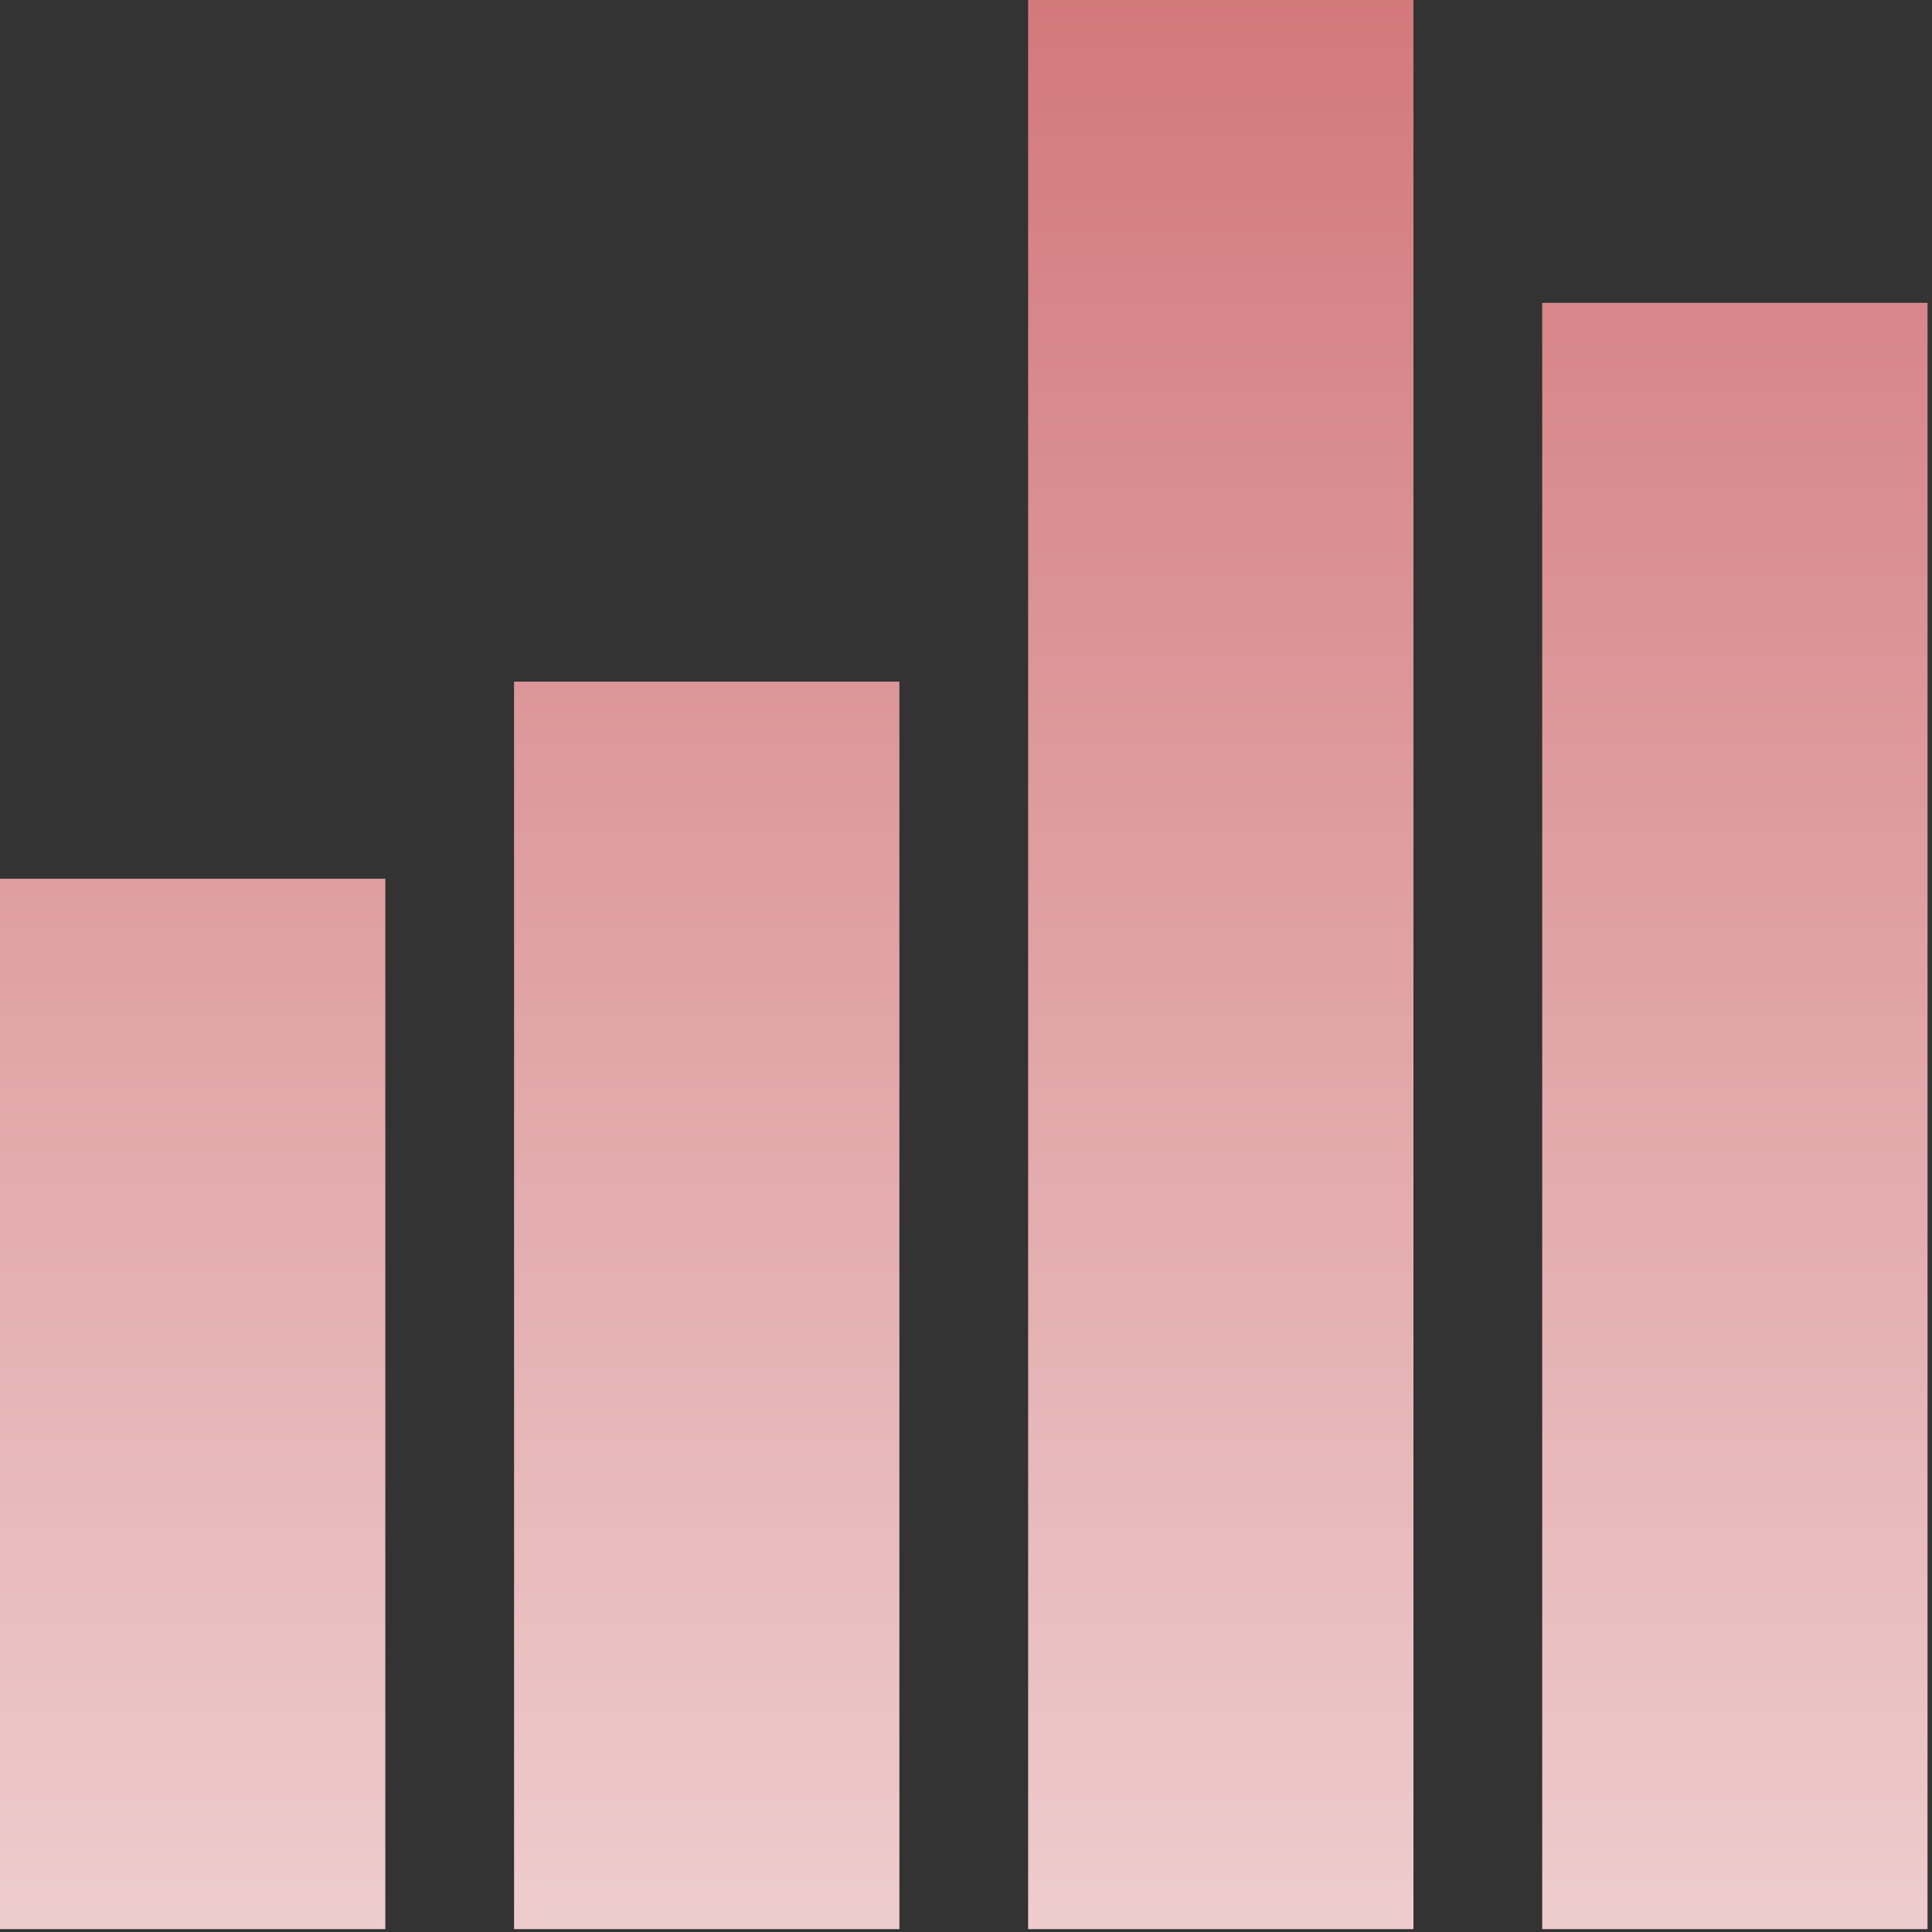 <svg width="152" height="152" viewBox="0 0 152 152" fill="none" xmlns="http://www.w3.org/2000/svg">
<rect x="0" y="0" width="152" height="152" fill="#333333" stroke="none"/>
<path d="M30.315 69.135H0V151.774H30.315V69.135Z" fill="url(#paint0_linear_1804_905)"/>
<path d="M70.76 53.629H40.444V151.775H70.76V53.629Z" fill="url(#paint1_linear_1804_905)"/>
<path d="M111.204 0H80.889V151.775H111.204V0Z" fill="url(#paint2_linear_1804_905)"/>
<path d="M151.648 23.826H121.333V151.774H151.648V23.826Z" fill="url(#paint3_linear_1804_905)"/>
<defs>
<linearGradient id="paint0_linear_1804_905" x1="15.158" y1="245.133" x2="15.158" y2="-128.941" gradientUnits="userSpaceOnUse">
<stop stop-color="white"/>
<stop offset="1" stop-color="#BB3237"/>
</linearGradient>
<linearGradient id="paint1_linear_1804_905" x1="55.602" y1="245.133" x2="55.602" y2="-128.941" gradientUnits="userSpaceOnUse">
<stop stop-color="white"/>
<stop offset="1" stop-color="#BB3237"/>
</linearGradient>
<linearGradient id="paint2_linear_1804_905" x1="96.046" y1="245.132" x2="96.046" y2="-128.941" gradientUnits="userSpaceOnUse">
<stop stop-color="white"/>
<stop offset="1" stop-color="#BB3237"/>
</linearGradient>
<linearGradient id="paint3_linear_1804_905" x1="136.491" y1="245.133" x2="136.491" y2="-128.941" gradientUnits="userSpaceOnUse">
<stop stop-color="white"/>
<stop offset="1" stop-color="#BB3237"/>
</linearGradient>
</defs>
</svg>
